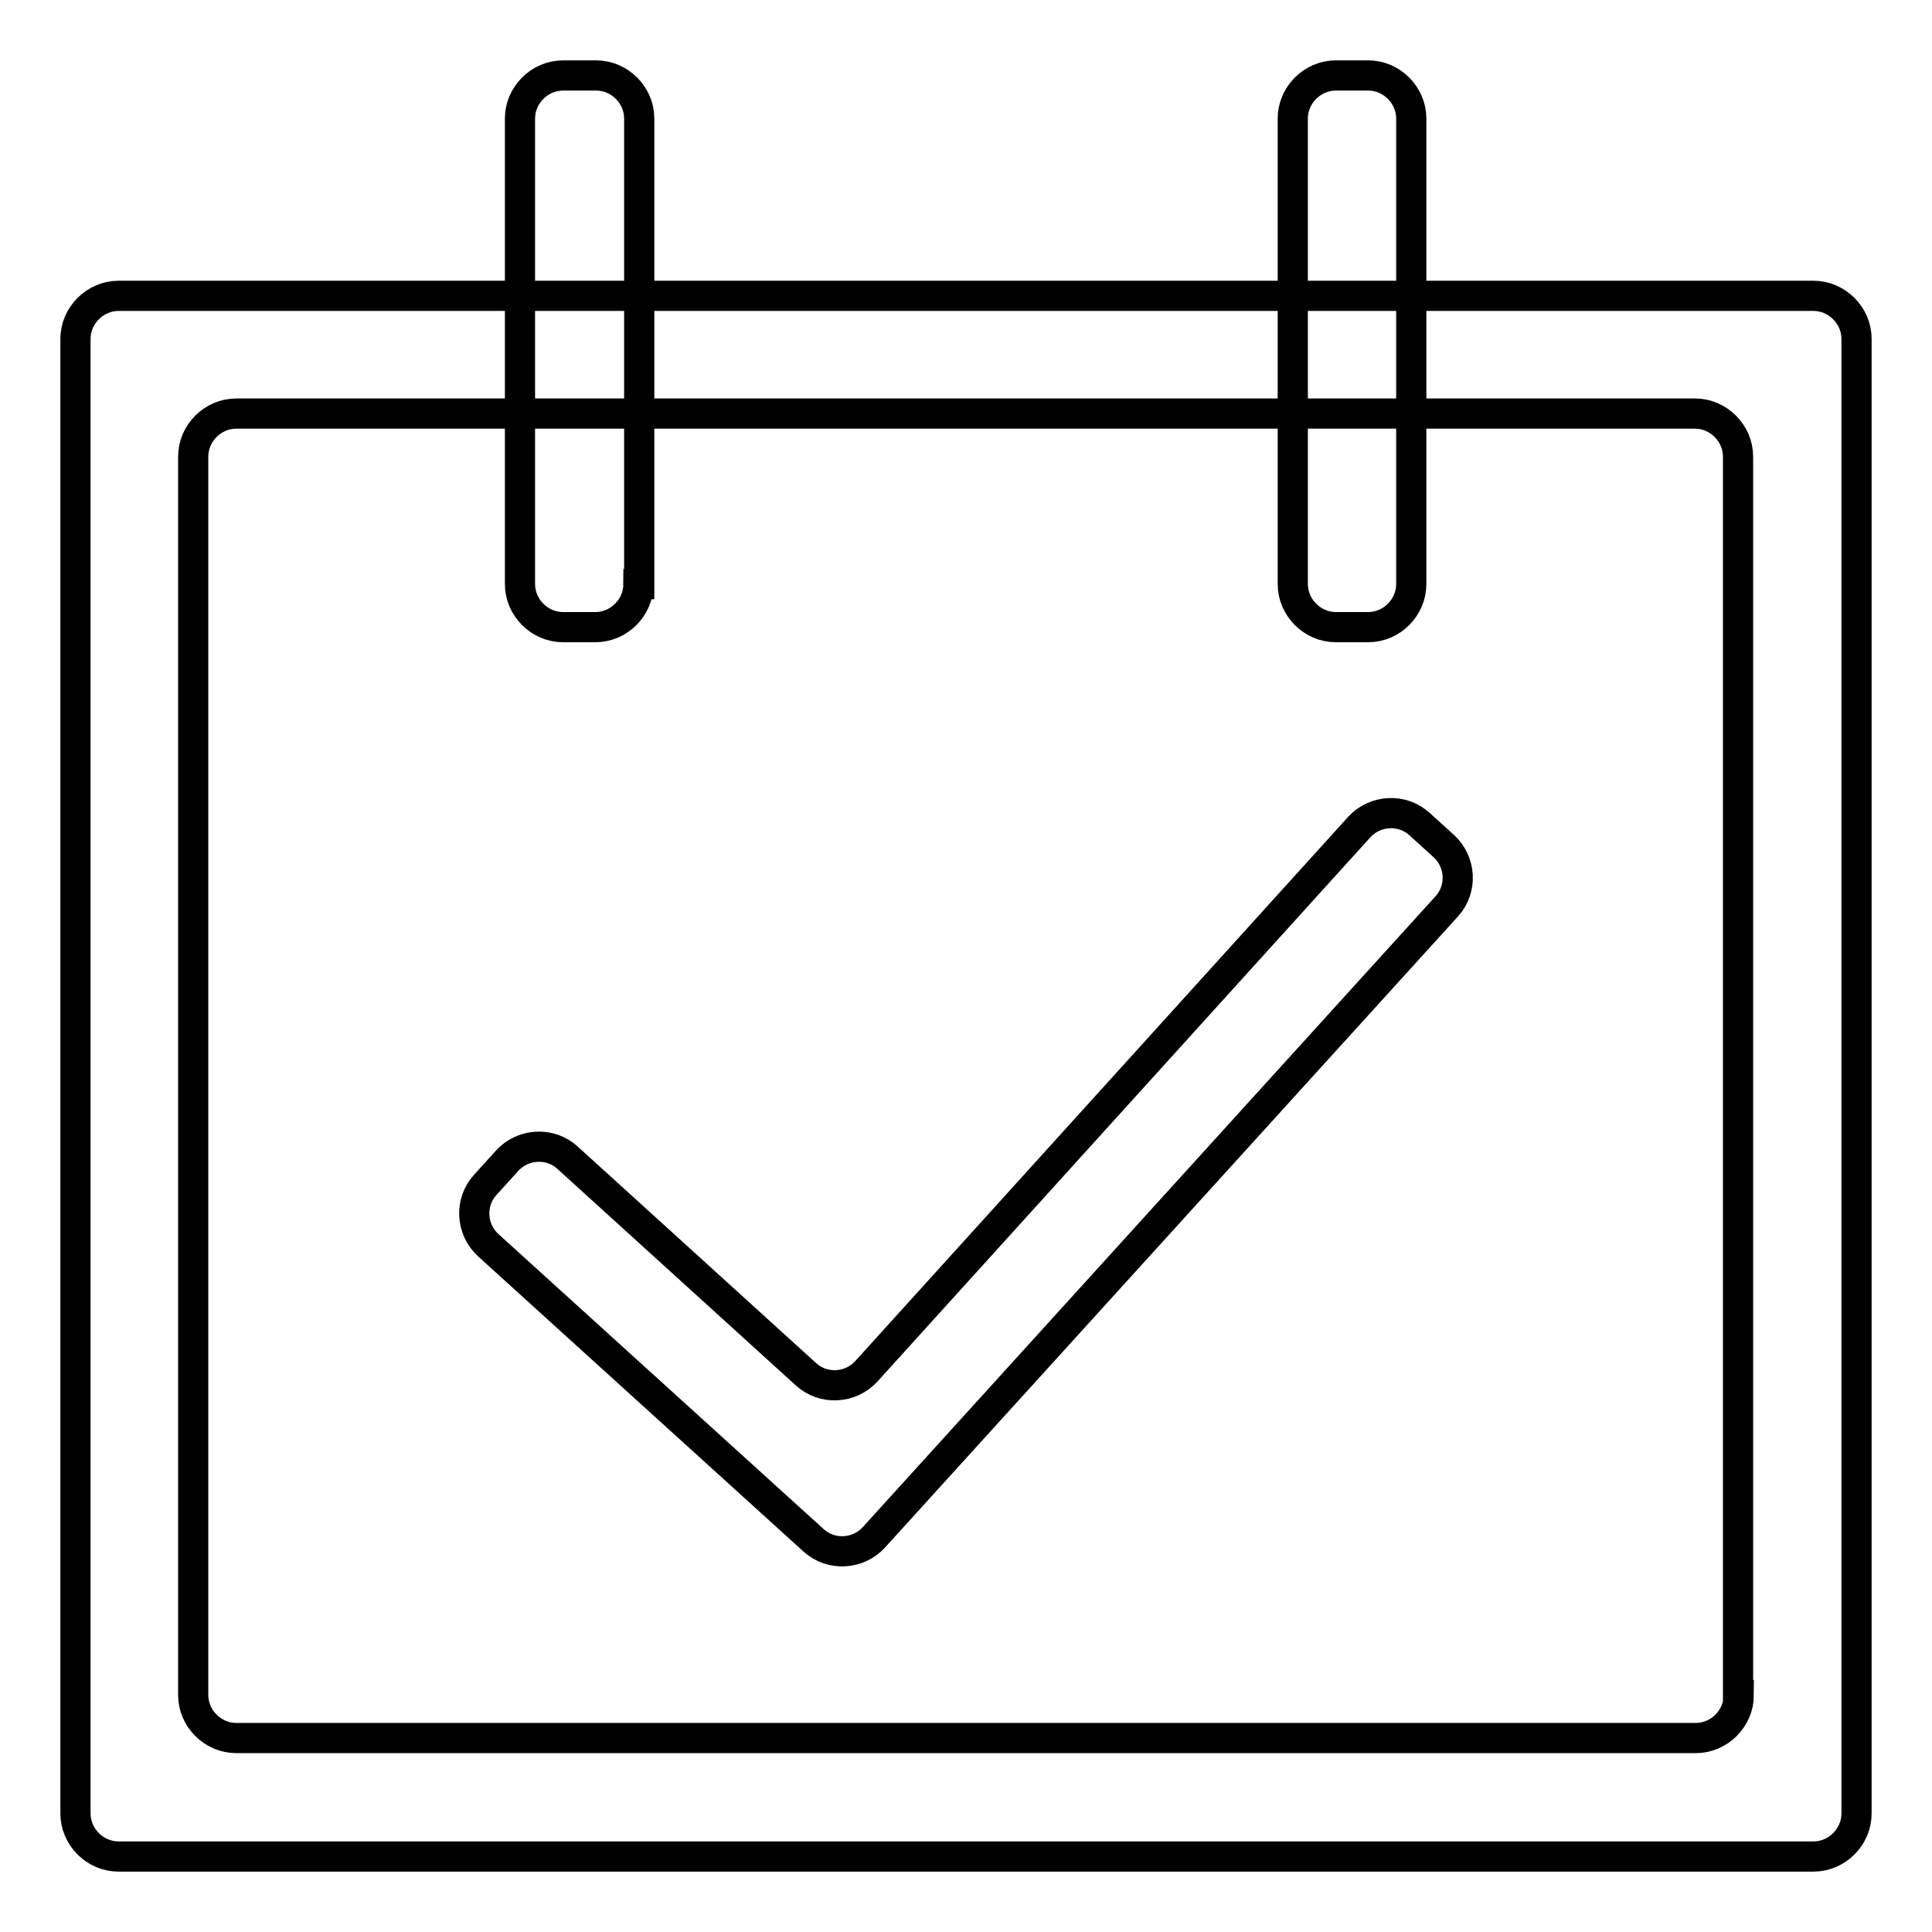 <?xml version="1.0" encoding="utf-8"?>
<!-- Svg Vector Icons : http://www.onlinewebfonts.com/icon -->
<!DOCTYPE svg PUBLIC "-//W3C//DTD SVG 1.1//EN" "http://www.w3.org/Graphics/SVG/1.1/DTD/svg11.dtd">
<svg version="1.1" xmlns="http://www.w3.org/2000/svg" xmlns:xlink="http://www.w3.org/1999/xlink" x="0px" y="0px" viewBox="0 0 256 256" enable-background="new 0 0 256 256" xml:space="preserve">
<g> <path stroke-width="4" fill-opacity="0" stroke="#000000"  d="M64.7,165c-2.3-2.1-2.5-5.7-0.4-8l2.9-3.2c2.1-2.3,5.7-2.5,8-0.4l31.6,28.7c2.3,2.1,5.9,1.9,8-0.4 l65.3-72.1c2.1-2.3,5.7-2.5,8-0.4l3.2,2.9c2.3,2.1,2.5,5.7,0.4,8l-75.9,83.6c-2.1,2.3-5.7,2.5-8,0.4L64.7,165z"/> <path stroke-width="4" fill-opacity="0" stroke="#000000"  d="M15.7,39.2c-3.1,0-5.7,2.6-5.7,5.7v195.4c0,3.1,2.6,5.7,5.7,5.7h224.6c3.1,0,5.7-2.6,5.7-5.7V44.9 c0-3.1-2.6-5.7-5.7-5.7H15.7z M230.4,224.6c0,3.1-2.6,5.7-5.7,5.7H31.3c-3.1,0-5.7-2.6-5.7-5.7V60.5c0-3.1,2.6-5.7,5.7-5.7h193.3 c3.1,0,5.7,2.6,5.7,5.7V224.6z"/> <path stroke-width="4" fill-opacity="0" stroke="#000000"  d="M187,77.4c0,3.1-2.6,5.7-5.7,5.7H177c-3.1,0-5.7-2.6-5.7-5.7V15.7c0-3.1,2.6-5.7,5.7-5.7h4.3 c3.1,0,5.7,2.6,5.7,5.7V77.4z M84.6,77.4c0,3.1-2.6,5.7-5.7,5.7h-4.3c-3.1,0-5.7-2.6-5.7-5.7V15.7c0-3.1,2.6-5.7,5.7-5.7H79 c3.1,0,5.7,2.6,5.7,5.7V77.4z"/></g>
</svg>